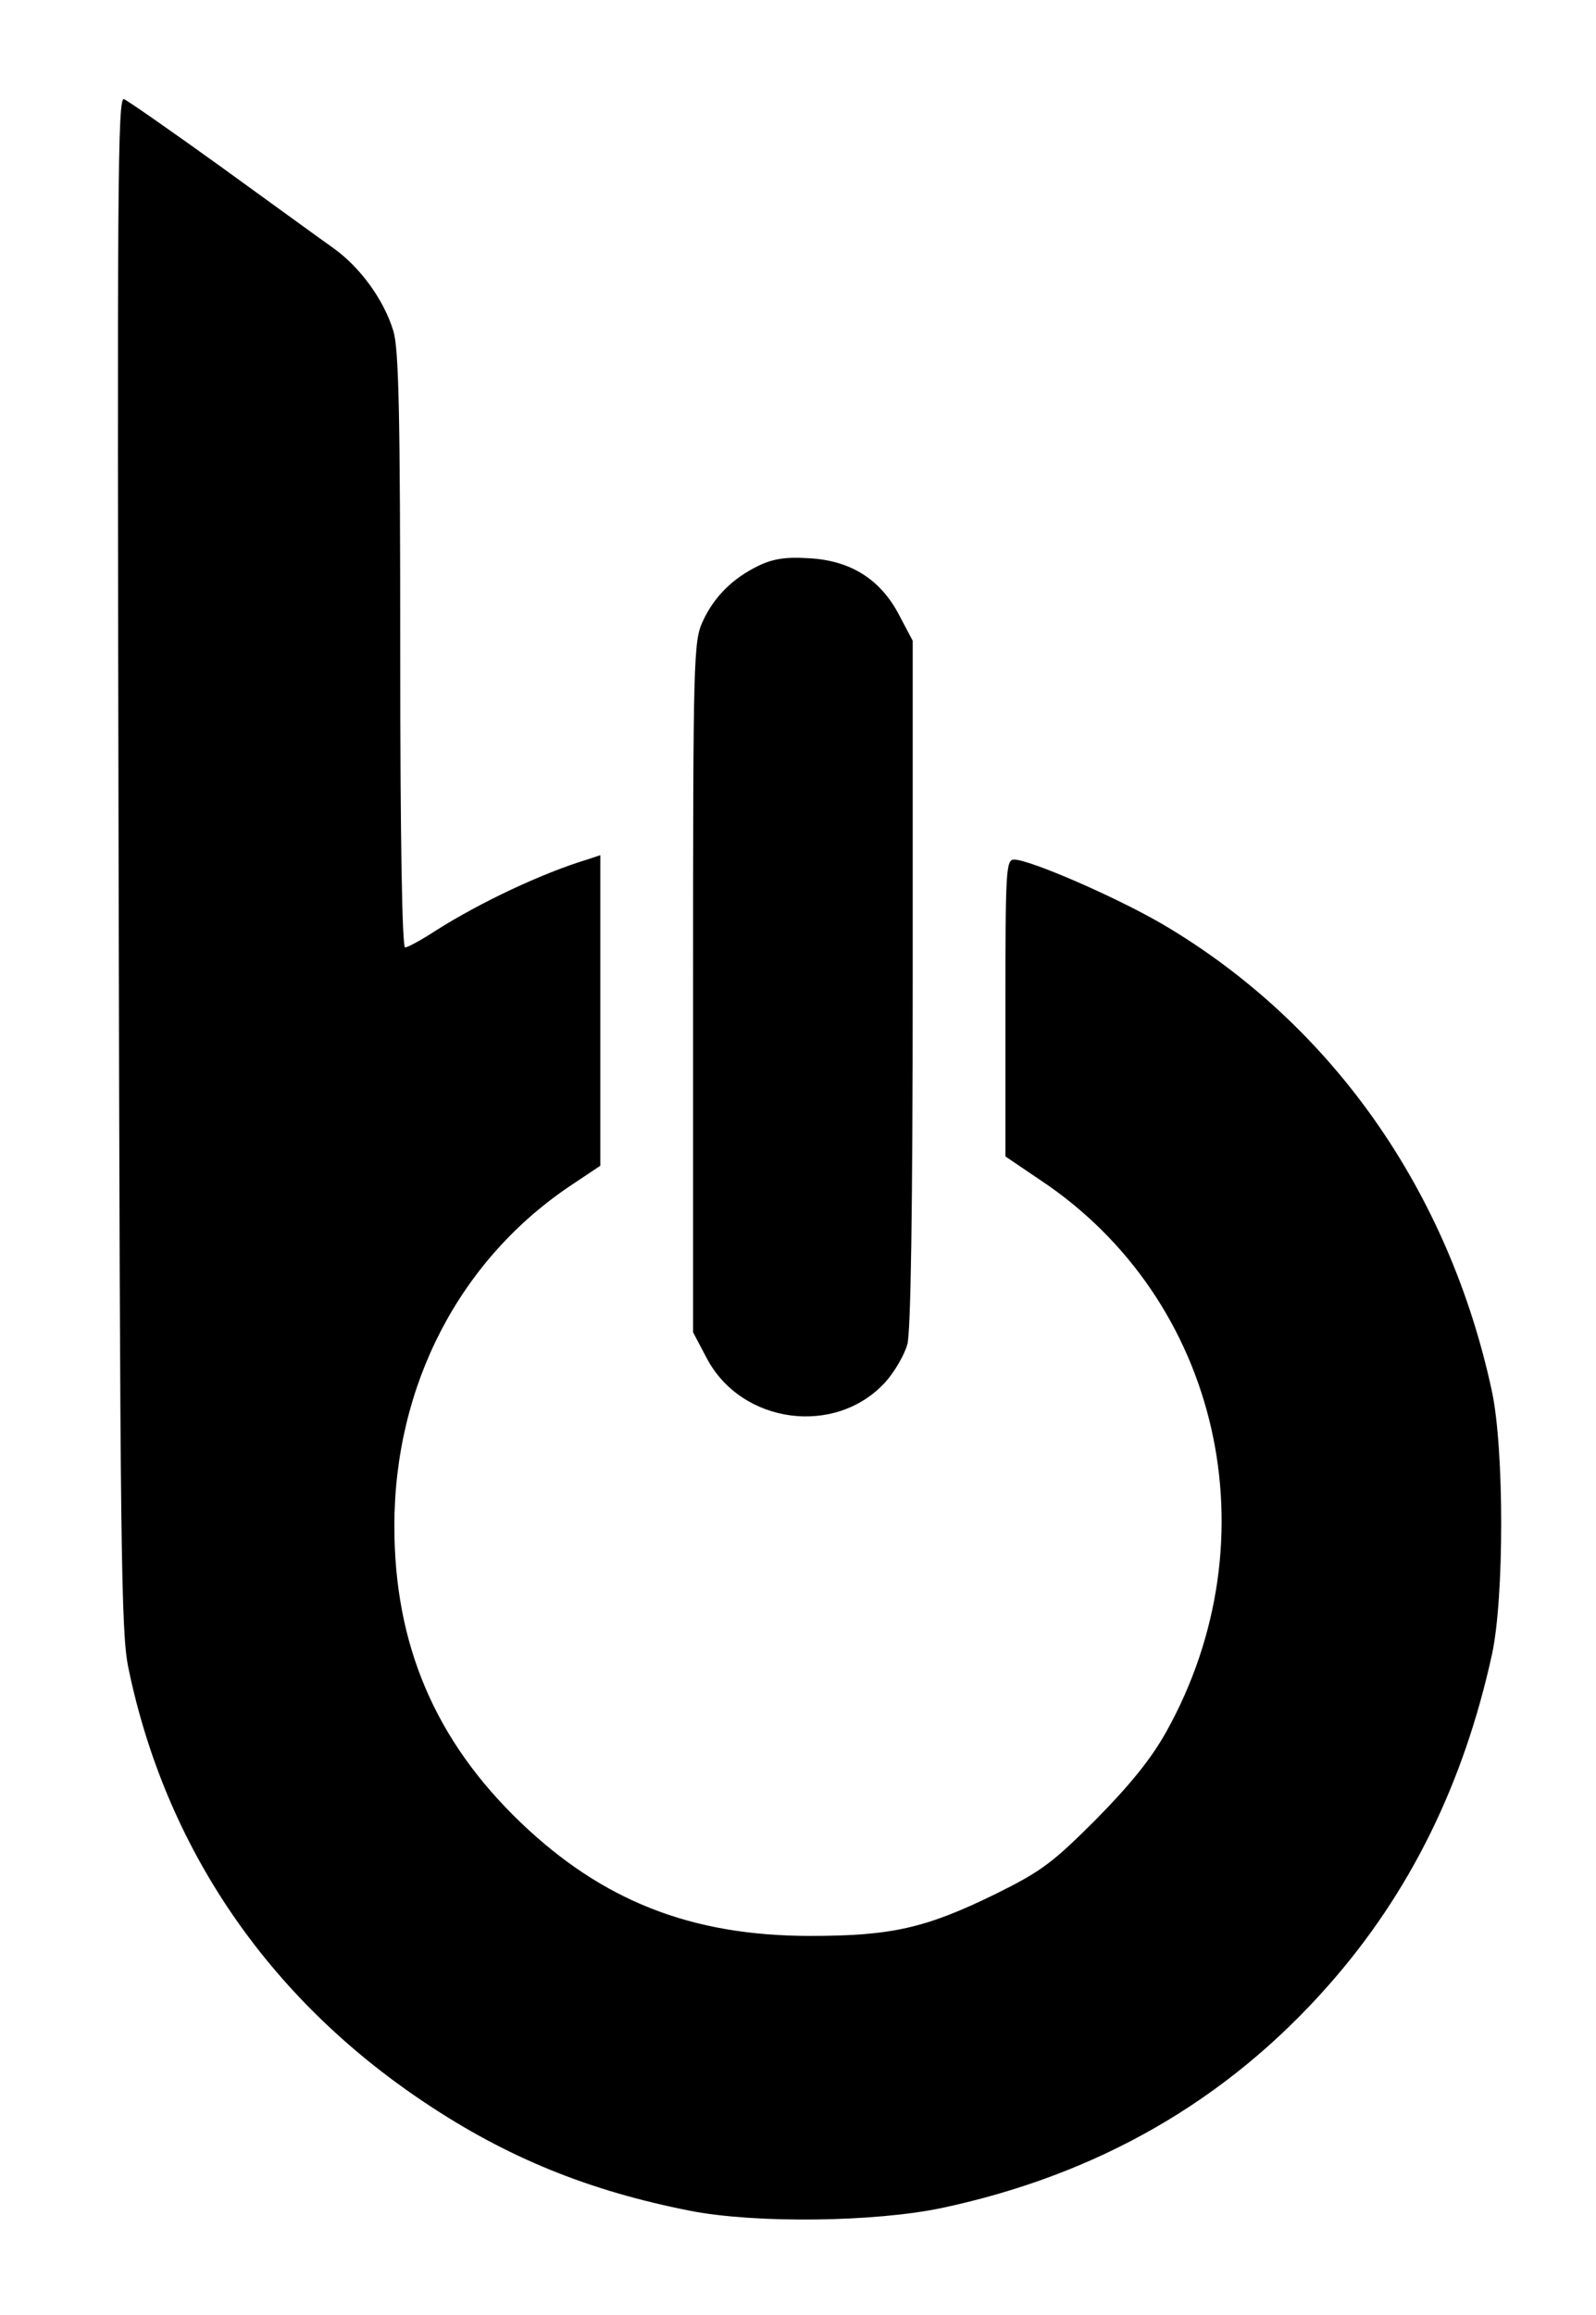 <?xml version="1.0" standalone="no"?>
<!DOCTYPE svg PUBLIC "-//W3C//DTD SVG 20010904//EN"
 "http://www.w3.org/TR/2001/REC-SVG-20010904/DTD/svg10.dtd">
<svg version="1.0" xmlns="http://www.w3.org/2000/svg"
 width="327pt" height="474pt" viewBox="0 0 327 474"
 preserveAspectRatio="xMidYMid meet">

<g transform="translate(0,474) scale(0.1,-0.1)"
fill="#000000" stroke="none">
<path d="M243 2974 c3 -1411 5 -1577 20 -1649 76 -368 286 -676 607 -890 169
-113 336 -181 545 -222 134 -26 377 -23 515 6 319 68 583 219 792 456 167 189
277 413 335 678 25 116 25 418 0 537 -88 411 -328 753 -674 957 -96 56 -271
132 -305 133 -17 0 -18 -21 -18 -304 l0 -304 71 -48 c369 -245 480 -734 258
-1131 -31 -55 -73 -107 -144 -179 -89 -89 -112 -106 -205 -152 -143 -70 -213
-86 -380 -86 -244 0 -426 72 -594 233 -175 168 -258 364 -258 606 0 289 134
547 365 700 l57 38 0 318 0 318 -27 -9 c-92 -28 -218 -87 -311 -146 -29 -19
-57 -34 -62 -34 -6 0 -10 218 -10 608 0 485 -3 618 -14 654 -19 63 -67 130
-123 170 -27 19 -130 94 -231 167 -100 72 -189 134 -198 138 -13 5 -14 -173
-11 -1563z"/>
<path d="M1555 3582 c-54 -26 -92 -64 -115 -114 -19 -41 -20 -73 -20 -749 l0
-707 28 -53 c71 -135 264 -161 366 -49 19 21 39 56 45 77 7 25 11 276 11 739
l0 702 -28 53 c-38 73 -100 112 -186 116 -44 3 -72 -1 -101 -15z"/>
</g>
</svg>
